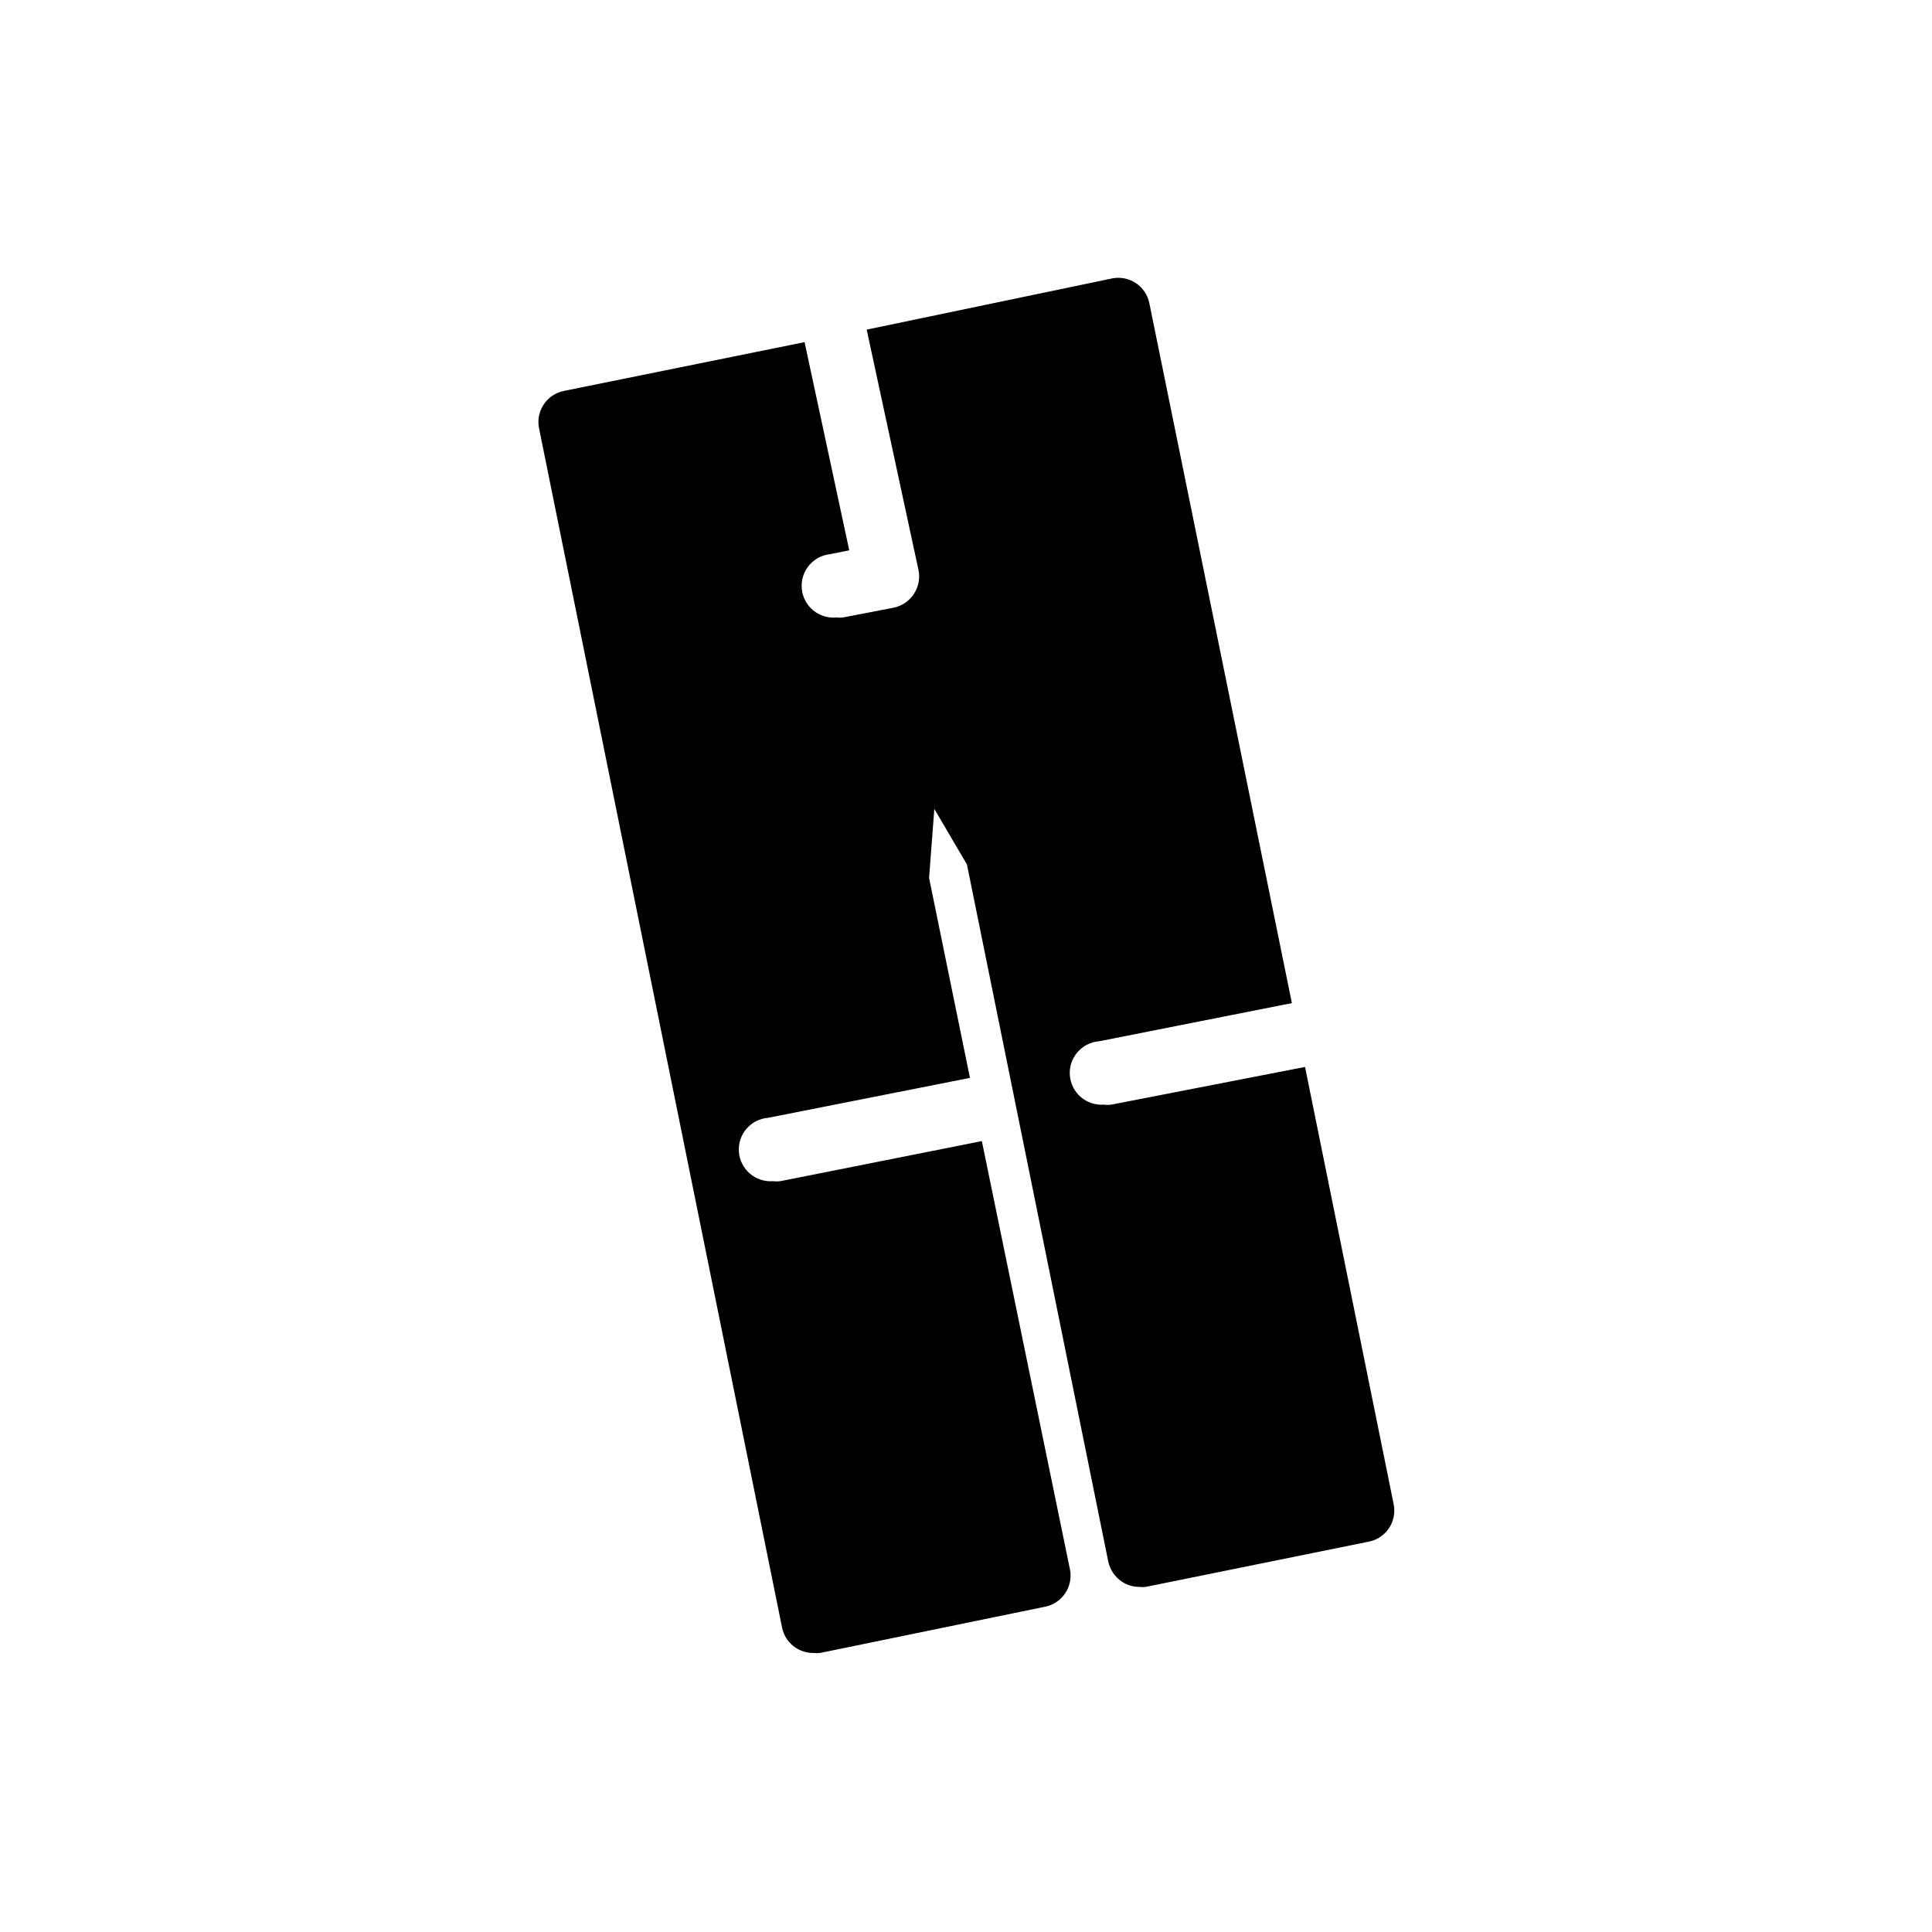 <?xml version="1.0" encoding="UTF-8"?>
<!-- Uploaded to: SVG Repo, www.svgrepo.com, Generator: SVG Repo Mixer Tools -->
<svg fill="#000000" width="800px" height="800px" version="1.1" viewBox="144 144 512 512" xmlns="http://www.w3.org/2000/svg">
 <path d="m513.36 542.75-23.512-116-51.348 9.992c-0.641 0.082-1.289 0.082-1.93 0-4.637 0.359-8.688-3.109-9.047-7.746s3.109-8.688 7.746-9.047l51.094-10.117-37.785-185.53c-0.945-4.531-5.375-7.441-9.91-6.508l-64.988 13.559 13.727 63.691c0.457 2.191 0.02 4.473-1.215 6.34-1.219 1.879-3.141 3.195-5.332 3.652l-13.48 2.602c-0.555 0.066-1.121 0.066-1.676 0-4.641 0.453-8.766-2.941-9.219-7.578-0.449-4.637 2.941-8.762 7.578-9.215l4.996-1.008-11.84-55.168-63.812 12.934c-2.184 0.445-4.102 1.738-5.328 3.598-1.23 1.855-1.668 4.125-1.223 6.309l64.402 317.82c0.812 3.973 4.344 6.801 8.398 6.719 0.559 0.059 1.121 0.059 1.68 0l59.66-12.262c2.18-0.445 4.098-1.738 5.324-3.598 1.23-1.855 1.668-4.129 1.223-6.309l-23.344-113.48-53.402 10.621c-0.641 0.082-1.289 0.082-1.93 0-4.641 0.359-8.691-3.106-9.051-7.746-0.359-4.637 3.109-8.688 7.746-9.047l53.488-10.578-10.832-52.984 1.387-18.305 8.648 14.738 37.449 184.73v-0.004c0.469 2.18 1.762 4.09 3.613 5.332 1.371 0.902 2.977 1.387 4.617 1.387 0.559 0.062 1.121 0.062 1.68 0l58.777-11.922v-0.004c2.25-0.348 4.266-1.594 5.578-3.453s1.816-4.176 1.391-6.41z"/>
</svg>